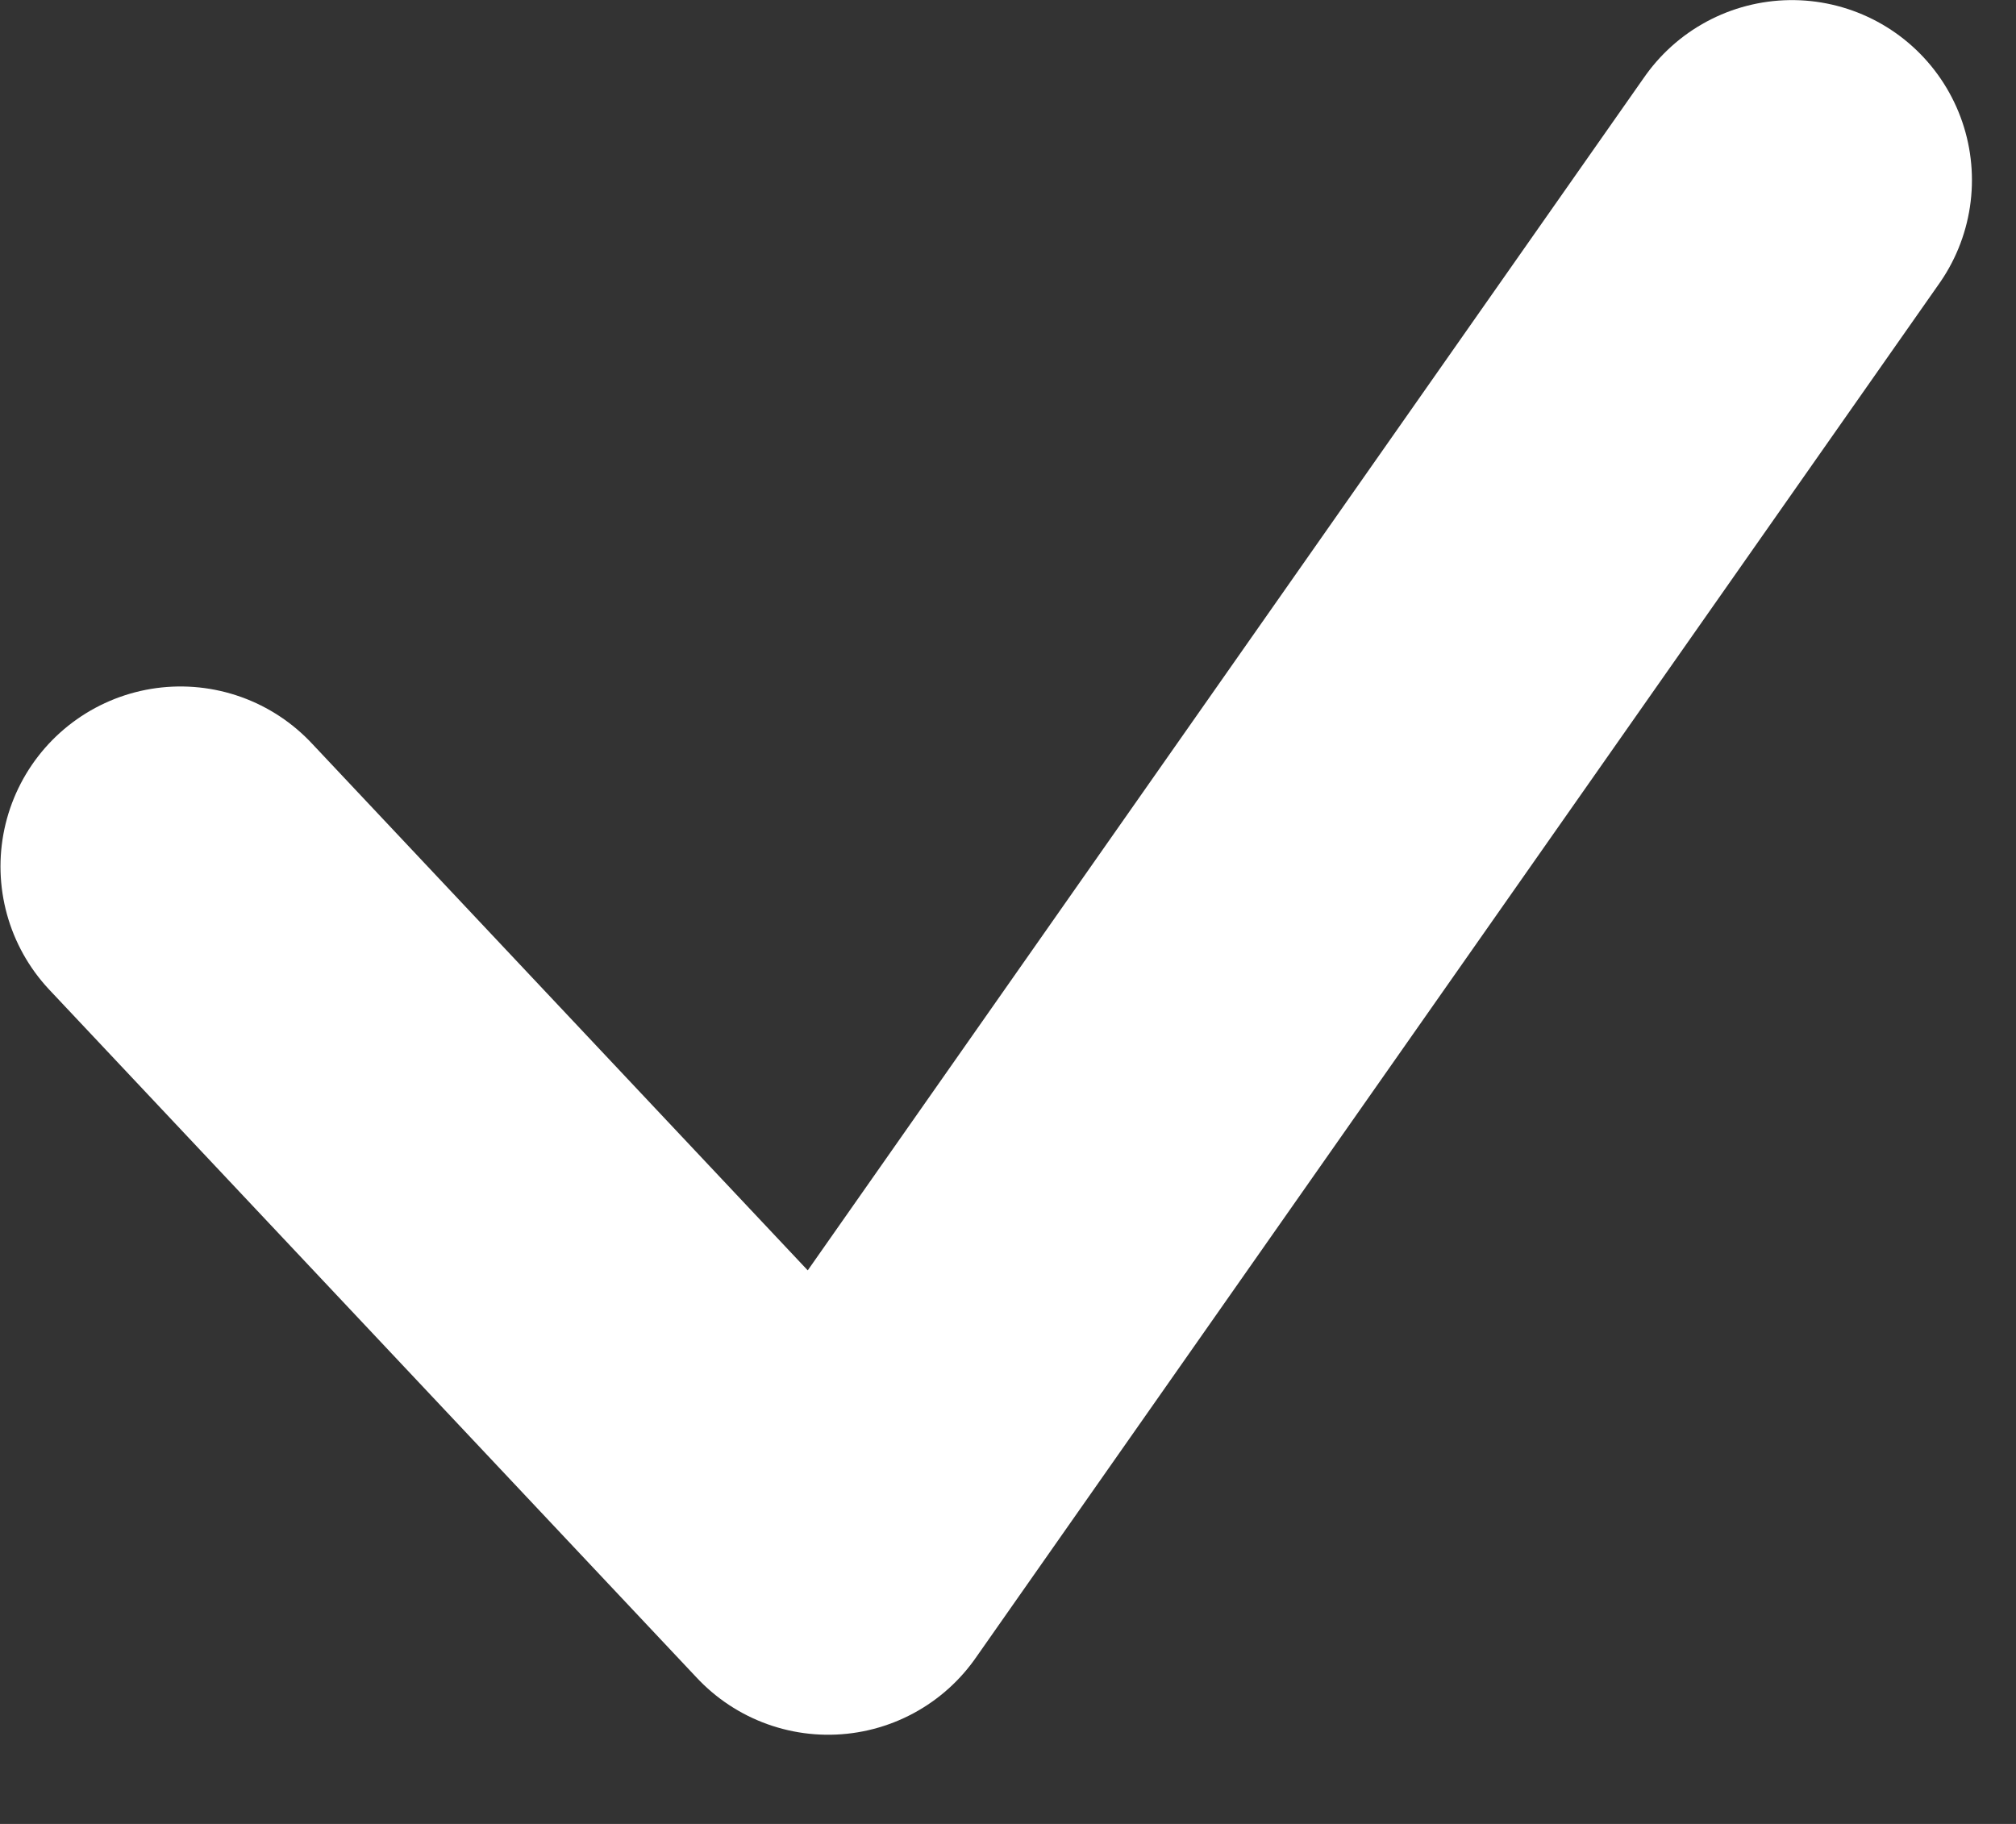<?xml version="1.0" encoding="UTF-8" standalone="no"?>
<!DOCTYPE svg PUBLIC "-//W3C//DTD SVG 1.1//EN" "http://www.w3.org/Graphics/SVG/1.1/DTD/svg11.dtd">
<svg width="100%" height="100%" viewBox="0 0 21 19" version="1.1" xmlns="http://www.w3.org/2000/svg" xmlns:xlink="http://www.w3.org/1999/xlink" xml:space="preserve" xmlns:serif="http://www.serif.com/" style="fill-rule:evenodd;clip-rule:evenodd;stroke-linecap:round;stroke-linejoin:round;stroke-miterlimit:1.5;">
    <rect x="0" y="0" width="21" height="19" fill="#333333" stroke="none"/>
    <g transform="matrix(1,0,0,1,-1181.05,-309.304)">
        <g transform="matrix(1,0,0,1,421.351,-1531.86)">
            <path d="M761.579,1850.19L768.326,1857.36L778.365,1843.04" style="fill:none;stroke:white;stroke-width:3.75px;"/>
        </g>
    </g>
</svg>
